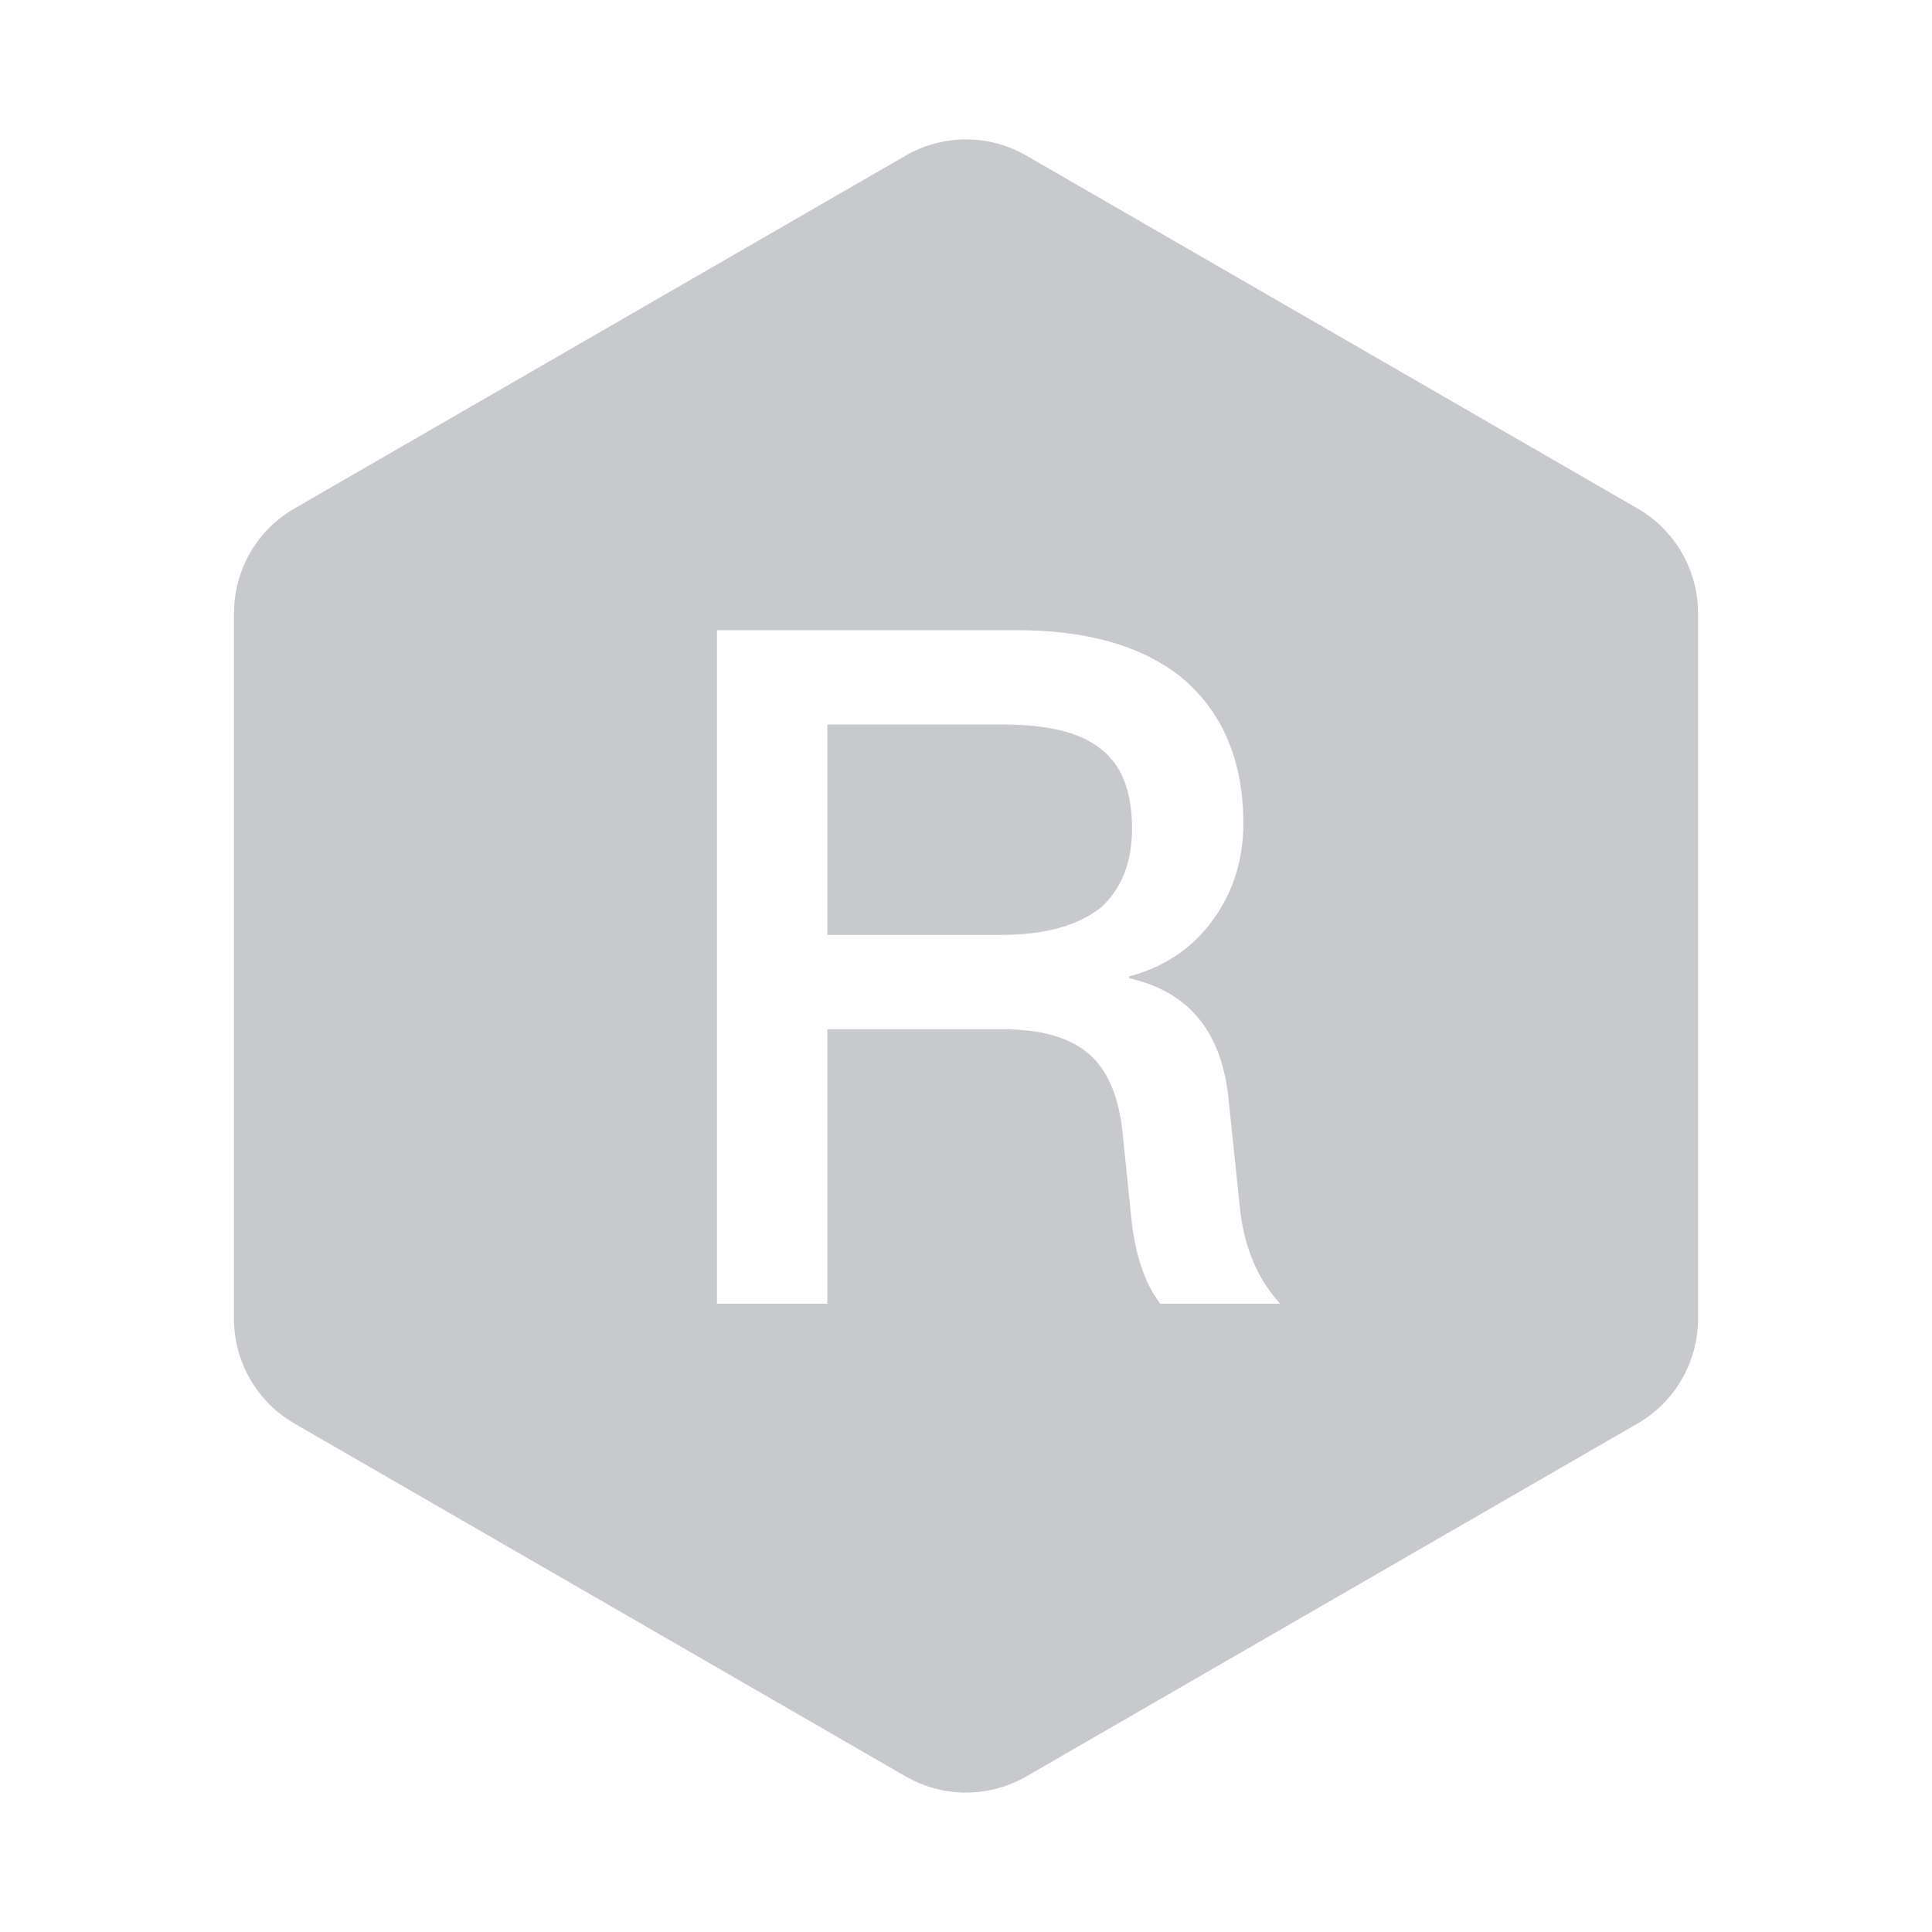 <svg width="1024" height="1024" viewBox="0 0 1024 1024" fill="none" xmlns="http://www.w3.org/2000/svg">
<path fill-rule="evenodd" clip-rule="evenodd" d="M544 82.475C524.198 71.043 499.802 71.043 480 82.475L156.021 269.525C136.219 280.957 124.021 302.085 124.021 324.95V699.05C124.021 721.915 136.219 743.043 156.02 754.475L480 941.525C499.802 952.957 524.198 952.957 544 941.525L867.979 754.475C887.781 743.043 899.979 721.915 899.979 699.05V324.95C899.979 302.085 887.781 280.957 867.979 269.525L544 82.475ZM380 691V334H539C575.5 334 604.5 342 625.5 358.5C647.5 376.5 659 402.5 659 436.5C659 455 654 471.5 644 486C633 502 617.5 512.5 598.5 517.5V518.5C629.5 525.5 647 546 651 581L657 638.5C659 660.5 666.5 678 678.5 691H615C606.5 680 601.5 664.5 599.5 644.5L595 600.5C593 581 587 567 577 558.5C566.5 549.5 551 545.5 531 545.5H438.5V691H380ZM531 384H438.5V495.5H531C554 495.5 571.5 490.5 583.5 481C594.5 471 600 457 600 439C600 419.5 594.5 405.5 583.5 397C572.5 388 555 384 531 384Z" fill="#C8C9CC"/>
</svg>
